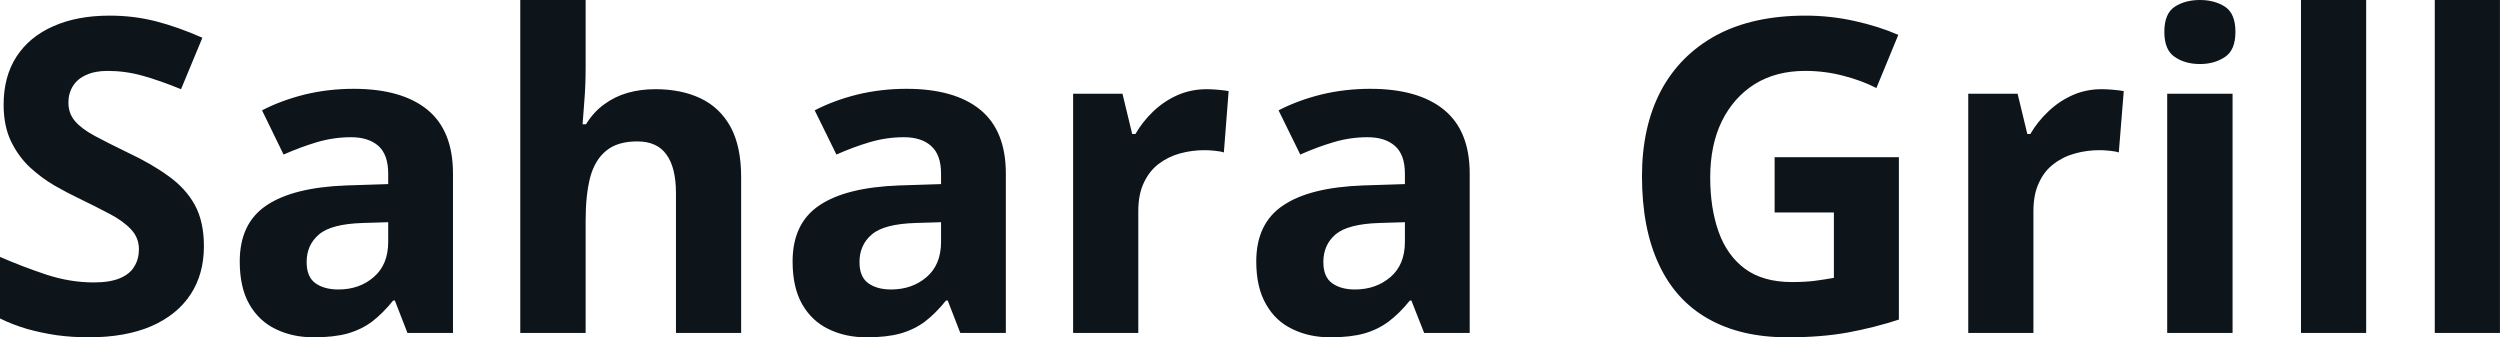 <svg fill="#0d141a" viewBox="0 0 131.183 17.699" height="100%" width="100%" xmlns="http://www.w3.org/2000/svg"><path preserveAspectRatio="none" d="M10.70 12.92L10.70 12.92Q10.70 14.38 10.00 15.45Q9.29 16.53 7.93 17.12Q6.58 17.70 4.65 17.70L4.65 17.70Q3.80 17.70 2.98 17.59Q2.17 17.47 1.42 17.26Q0.67 17.04 0 16.71L0 16.71L0 13.48Q1.17 13.99 2.43 14.41Q3.68 14.82 4.92 14.82L4.92 14.82Q5.77 14.82 6.29 14.60Q6.82 14.38 7.05 13.98Q7.29 13.59 7.29 13.08L7.29 13.08Q7.29 12.47 6.87 12.03Q6.46 11.59 5.73 11.21Q5.01 10.83 4.10 10.39L4.10 10.39Q3.53 10.12 2.85 9.73Q2.18 9.34 1.57 8.78Q0.97 8.22 0.58 7.42Q0.19 6.61 0.19 5.49L0.19 5.49Q0.19 4.02 0.86 2.98Q1.54 1.93 2.79 1.38Q4.04 0.82 5.75 0.82L5.75 0.82Q7.03 0.82 8.19 1.12Q9.35 1.42 10.62 1.98L10.62 1.98L9.50 4.68Q8.37 4.22 7.47 3.97Q6.57 3.72 5.64 3.72L5.64 3.72Q4.99 3.72 4.53 3.93Q4.07 4.13 3.83 4.51Q3.59 4.89 3.59 5.38L3.59 5.38Q3.59 5.96 3.94 6.36Q4.28 6.76 4.97 7.13Q5.66 7.50 6.69 8.00L6.69 8.00Q7.95 8.59 8.84 9.24Q9.74 9.88 10.22 10.75Q10.70 11.62 10.70 12.92ZM18.55 4.66L18.55 4.66Q21.08 4.66 22.43 5.76Q23.77 6.86 23.77 9.11L23.77 9.11L23.77 17.47L21.38 17.47L20.72 15.77L20.63 15.77Q20.09 16.44 19.53 16.87Q18.97 17.29 18.24 17.50Q17.51 17.70 16.46 17.70L16.46 17.70Q15.35 17.70 14.47 17.27Q13.59 16.85 13.08 15.96Q12.58 15.08 12.58 13.72L12.58 13.72Q12.58 11.72 13.98 10.78Q15.39 9.83 18.19 9.73L18.19 9.73L20.37 9.66L20.37 9.11Q20.37 8.12 19.86 7.66Q19.34 7.20 18.42 7.20L18.42 7.20Q17.51 7.20 16.63 7.46Q15.76 7.72 14.88 8.11L14.88 8.11L13.75 5.79Q14.75 5.27 15.99 4.96Q17.23 4.66 18.55 4.66ZM20.37 12.69L20.37 11.66L19.05 11.70Q17.38 11.75 16.74 12.30Q16.09 12.85 16.09 13.75L16.09 13.75Q16.09 14.53 16.55 14.86Q17.01 15.19 17.76 15.19L17.76 15.19Q18.86 15.19 19.61 14.54Q20.37 13.89 20.37 12.69L20.37 12.69ZM27.30 0L30.73 0L30.73 3.56Q30.73 4.49 30.66 5.33Q30.60 6.18 30.57 6.52L30.57 6.52L30.75 6.52Q31.15 5.87 31.71 5.47Q32.27 5.06 32.94 4.87Q33.61 4.68 34.39 4.68L34.39 4.68Q35.75 4.68 36.76 5.16Q37.77 5.64 38.33 6.65Q38.89 7.67 38.89 9.29L38.89 9.29L38.89 17.47L35.47 17.47L35.47 10.14Q35.47 8.79 34.97 8.11Q34.48 7.42 33.44 7.42L33.44 7.42Q32.41 7.42 31.82 7.90Q31.22 8.38 30.97 9.30Q30.73 10.23 30.73 11.57L30.73 11.57L30.73 17.47L27.30 17.47L27.30 0ZM47.56 4.66L47.56 4.66Q50.09 4.66 51.44 5.76Q52.78 6.86 52.78 9.11L52.78 9.11L52.78 17.47L50.39 17.47L49.73 15.77L49.64 15.77Q49.10 16.44 48.54 16.87Q47.98 17.29 47.25 17.50Q46.52 17.70 45.47 17.70L45.47 17.70Q44.36 17.70 43.48 17.27Q42.60 16.85 42.09 15.96Q41.59 15.08 41.59 13.72L41.59 13.72Q41.59 11.72 42.99 10.78Q44.39 9.83 47.20 9.73L47.20 9.73L49.38 9.66L49.38 9.11Q49.38 8.12 48.86 7.66Q48.35 7.20 47.43 7.20L47.43 7.20Q46.52 7.20 45.64 7.46Q44.76 7.72 43.89 8.11L43.89 8.11L42.75 5.79Q43.75 5.27 44.99 4.96Q46.24 4.66 47.56 4.66ZM49.38 12.69L49.38 11.66L48.06 11.70Q46.39 11.75 45.75 12.30Q45.10 12.85 45.10 13.75L45.10 13.75Q45.10 14.53 45.56 14.86Q46.02 15.19 46.76 15.19L46.76 15.19Q47.86 15.19 48.62 14.54Q49.38 13.89 49.38 12.69L49.38 12.69ZM63.32 4.68L63.32 4.68Q63.58 4.68 63.92 4.71Q64.26 4.74 64.47 4.78L64.47 4.78L64.22 8.00Q64.05 7.94 63.74 7.91Q63.43 7.88 63.21 7.88L63.21 7.88Q62.54 7.88 61.92 8.05Q61.30 8.22 60.80 8.60Q60.31 8.97 60.02 9.59Q59.73 10.20 59.73 11.08L59.73 11.08L59.73 17.47L56.31 17.47L56.31 4.92L58.90 4.92L59.41 7.03L59.58 7.03Q59.95 6.39 60.50 5.86Q61.06 5.32 61.77 5.00Q62.49 4.68 63.32 4.68ZM71.90 4.66L71.90 4.66Q74.42 4.66 75.77 5.76Q77.12 6.86 77.12 9.11L77.12 9.11L77.12 17.47L74.73 17.47L74.06 15.77L73.98 15.77Q73.44 16.44 72.87 16.87Q72.31 17.29 71.58 17.50Q70.85 17.70 69.81 17.70L69.81 17.70Q68.70 17.70 67.82 17.27Q66.93 16.85 66.43 15.96Q65.92 15.08 65.92 13.72L65.92 13.72Q65.92 11.72 67.33 10.78Q68.73 9.83 71.54 9.73L71.54 9.73L73.72 9.66L73.72 9.11Q73.72 8.12 73.20 7.66Q72.68 7.20 71.76 7.20L71.76 7.20Q70.85 7.20 69.98 7.46Q69.10 7.72 68.23 8.11L68.23 8.11L67.09 5.79Q68.09 5.27 69.33 4.96Q70.57 4.66 71.90 4.66ZM73.72 12.69L73.72 11.66L72.39 11.70Q70.73 11.75 70.08 12.30Q69.44 12.85 69.44 13.75L69.44 13.75Q69.44 14.53 69.90 14.86Q70.36 15.19 71.10 15.19L71.10 15.19Q72.20 15.19 72.96 14.54Q73.72 13.89 73.72 12.69L73.72 12.69ZM93.12 11.15L93.12 8.25L99.64 8.25L99.64 16.77Q98.35 17.19 96.95 17.45Q95.56 17.70 93.80 17.70L93.80 17.70Q91.35 17.70 89.64 16.73Q87.93 15.77 87.05 13.88Q86.16 11.99 86.16 9.24L86.16 9.24Q86.16 6.66 87.15 4.77Q88.15 2.89 90.06 1.85Q91.98 0.82 94.74 0.82L94.74 0.82Q96.04 0.82 97.31 1.10Q98.58 1.38 99.61 1.83L99.61 1.83L98.46 4.62Q97.71 4.23 96.74 3.98Q95.77 3.72 94.72 3.72L94.72 3.72Q93.20 3.72 92.08 4.41Q90.97 5.11 90.35 6.36Q89.74 7.61 89.74 9.31L89.74 9.31Q89.74 10.92 90.18 12.16Q90.62 13.40 91.56 14.10Q92.51 14.80 94.02 14.80L94.02 14.80Q94.76 14.80 95.27 14.73Q95.78 14.66 96.23 14.58L96.23 14.58L96.23 11.15L93.12 11.15ZM110.28 4.68L110.28 4.68Q110.54 4.68 110.88 4.71Q111.23 4.74 111.44 4.78L111.44 4.78L111.18 8.00Q111.01 7.94 110.70 7.91Q110.40 7.88 110.17 7.88L110.17 7.88Q109.51 7.88 108.89 8.05Q108.26 8.22 107.77 8.60Q107.27 8.97 106.99 9.59Q106.70 10.20 106.70 11.08L106.70 11.08L106.70 17.47L103.28 17.47L103.28 4.92L105.87 4.92L106.38 7.03L106.54 7.03Q106.91 6.39 107.47 5.86Q108.03 5.32 108.74 5.00Q109.45 4.68 110.28 4.68ZM113.72 4.92L117.15 4.92L117.15 17.47L113.72 17.47L113.72 4.92ZM115.44 0L115.44 0Q116.20 0 116.75 0.35Q117.30 0.71 117.30 1.67L117.30 1.67Q117.30 2.63 116.75 2.99Q116.20 3.36 115.44 3.36L115.44 3.36Q114.66 3.36 114.12 2.99Q113.57 2.63 113.57 1.67L113.57 1.67Q113.57 0.71 114.12 0.35Q114.66 0 115.44 0ZM124.16 0L124.16 17.47L120.74 17.47L120.74 0L124.16 0ZM131.18 0L131.18 17.47L127.76 17.47L127.76 0L131.18 0Z"></path></svg>